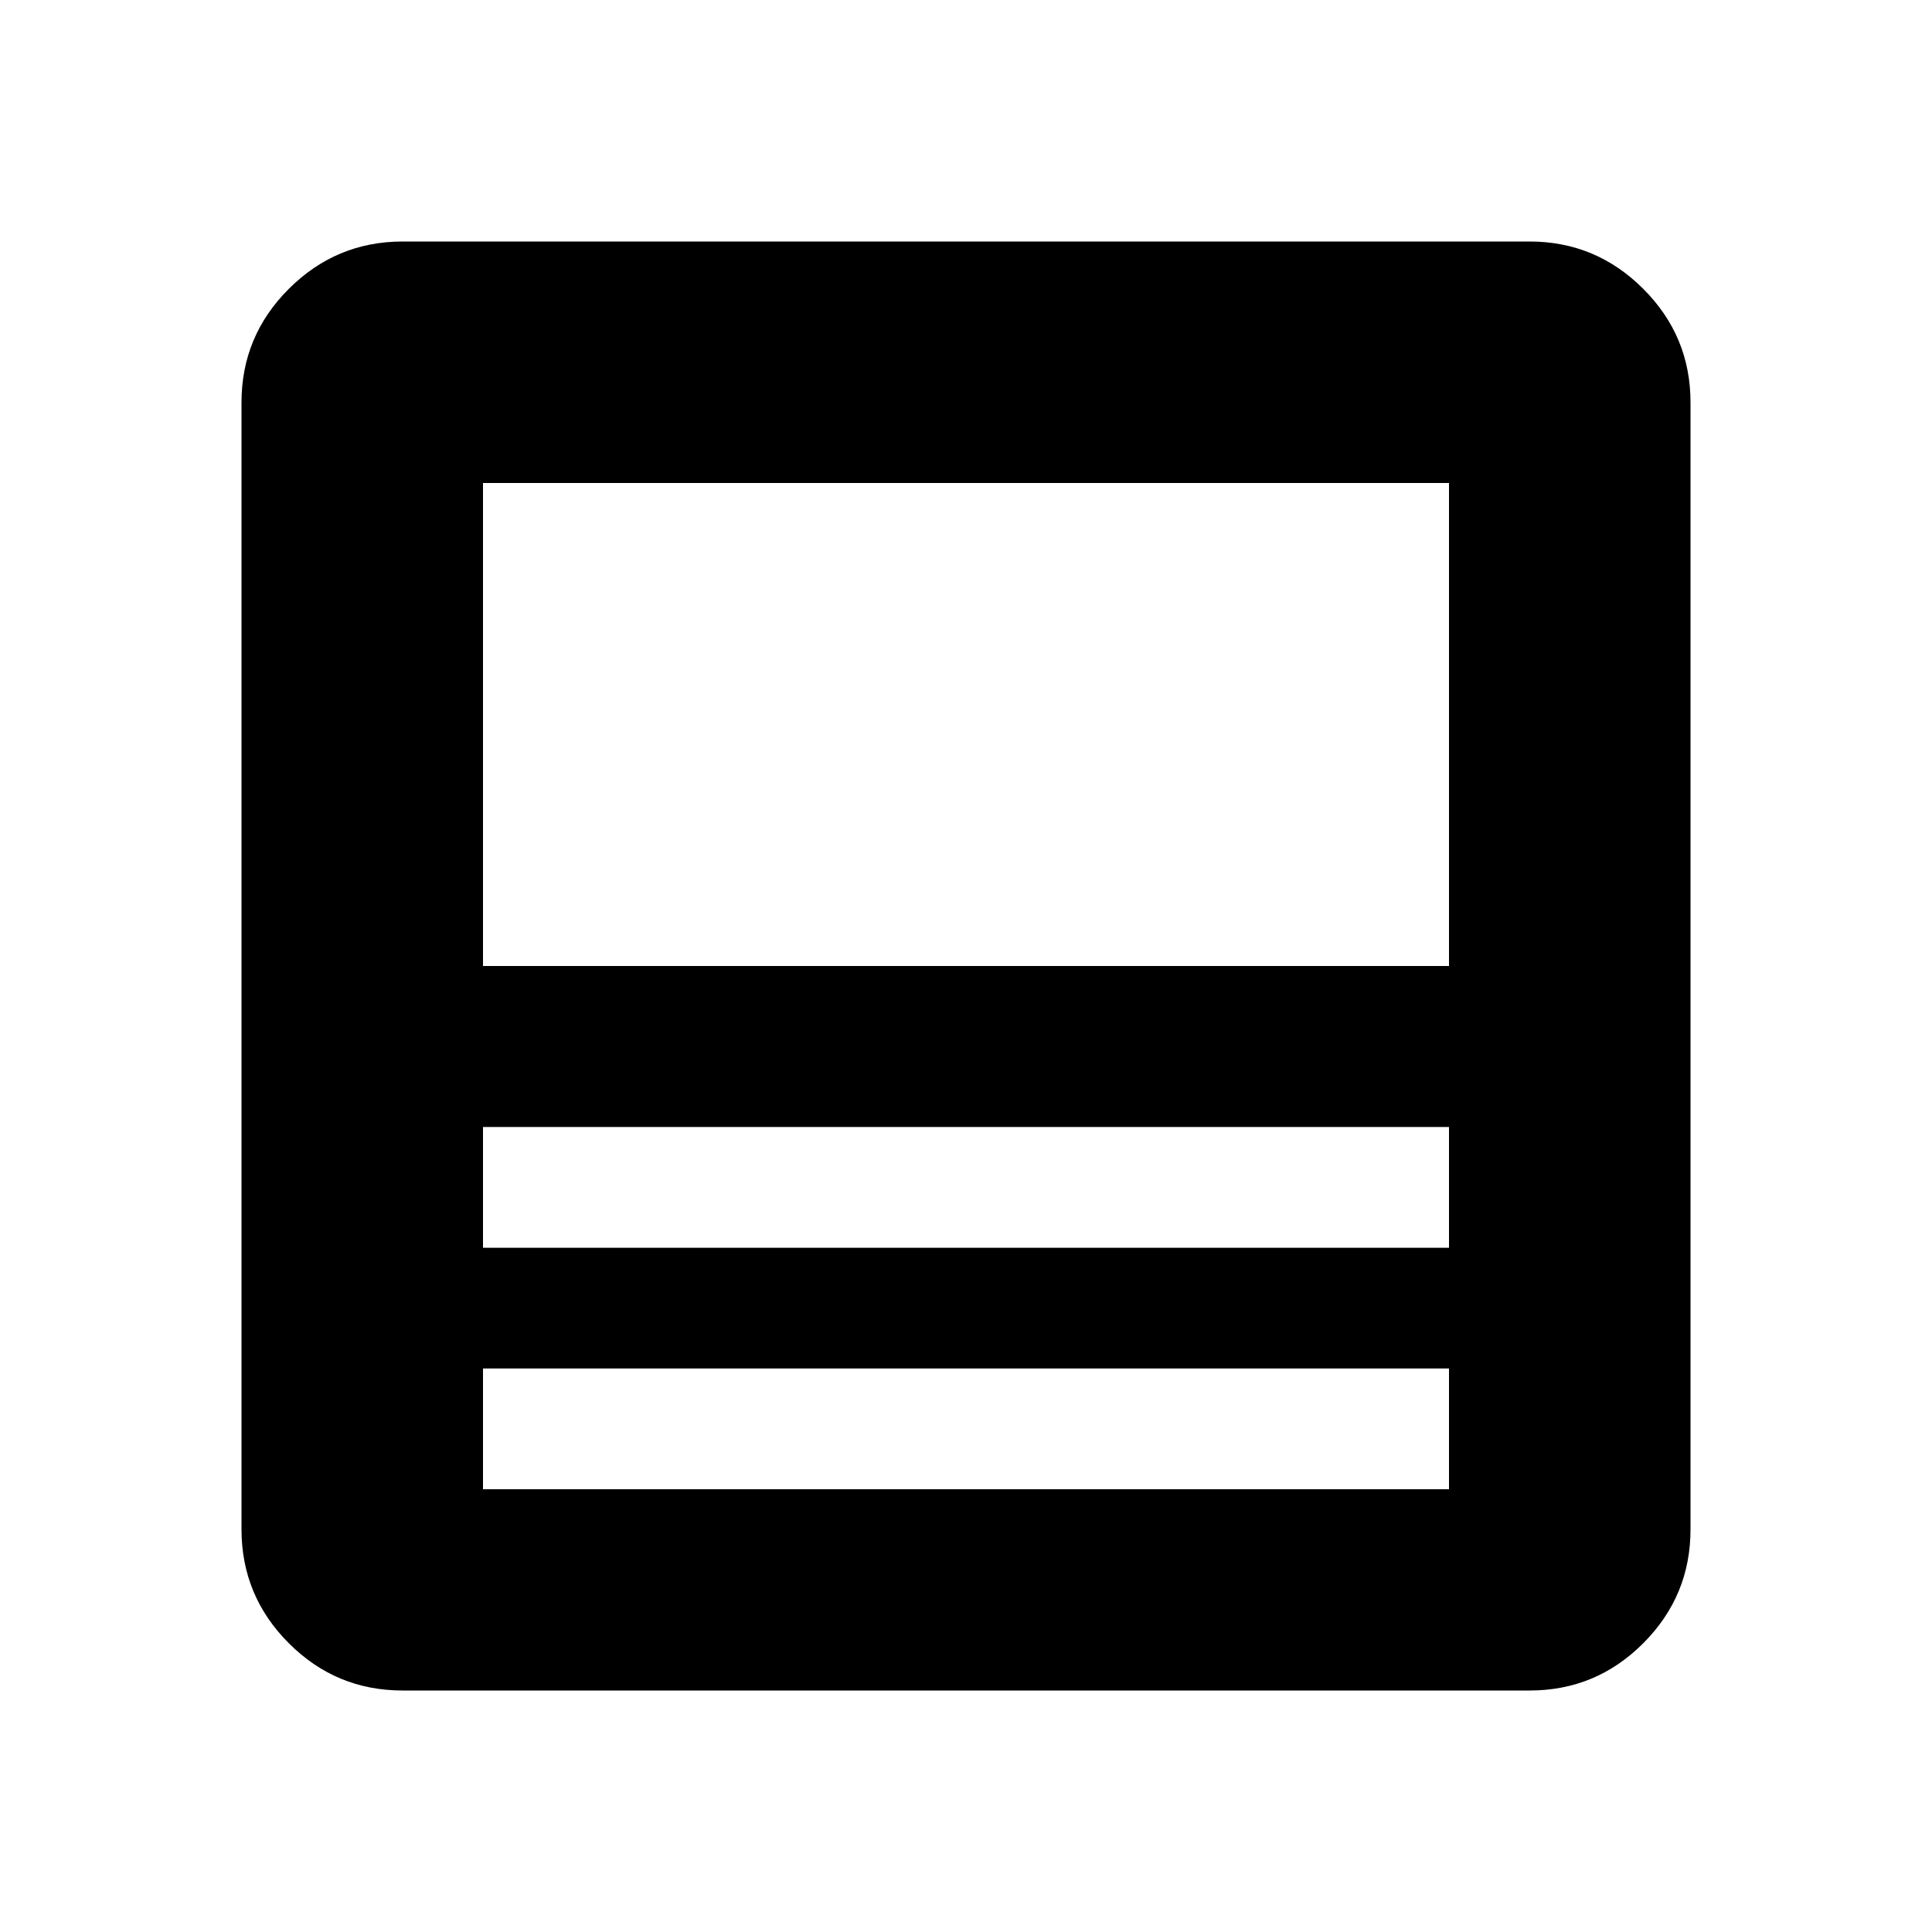 <?xml version="1.0" encoding="utf-8"?>
<!-- Generator: www.svgicons.com -->
<svg xmlns="http://www.w3.org/2000/svg" width="800" height="800" viewBox="0 0 24 24">
<path fill="currentColor" d="M19 21H5q-.825 0-1.412-.587T3 19V5q0-.825.588-1.412T5 3h14q.825 0 1.413.588T21 5v14q0 .825-.587 1.413T19 21m-1-4H6v1.5h12zM6 15.5h12V14H6zM6 12h12V6H6zm0 5v1.5zm0-1.5V14zM6 12V6zm0 2v-2zm0 3v-1.5z"/>
</svg>